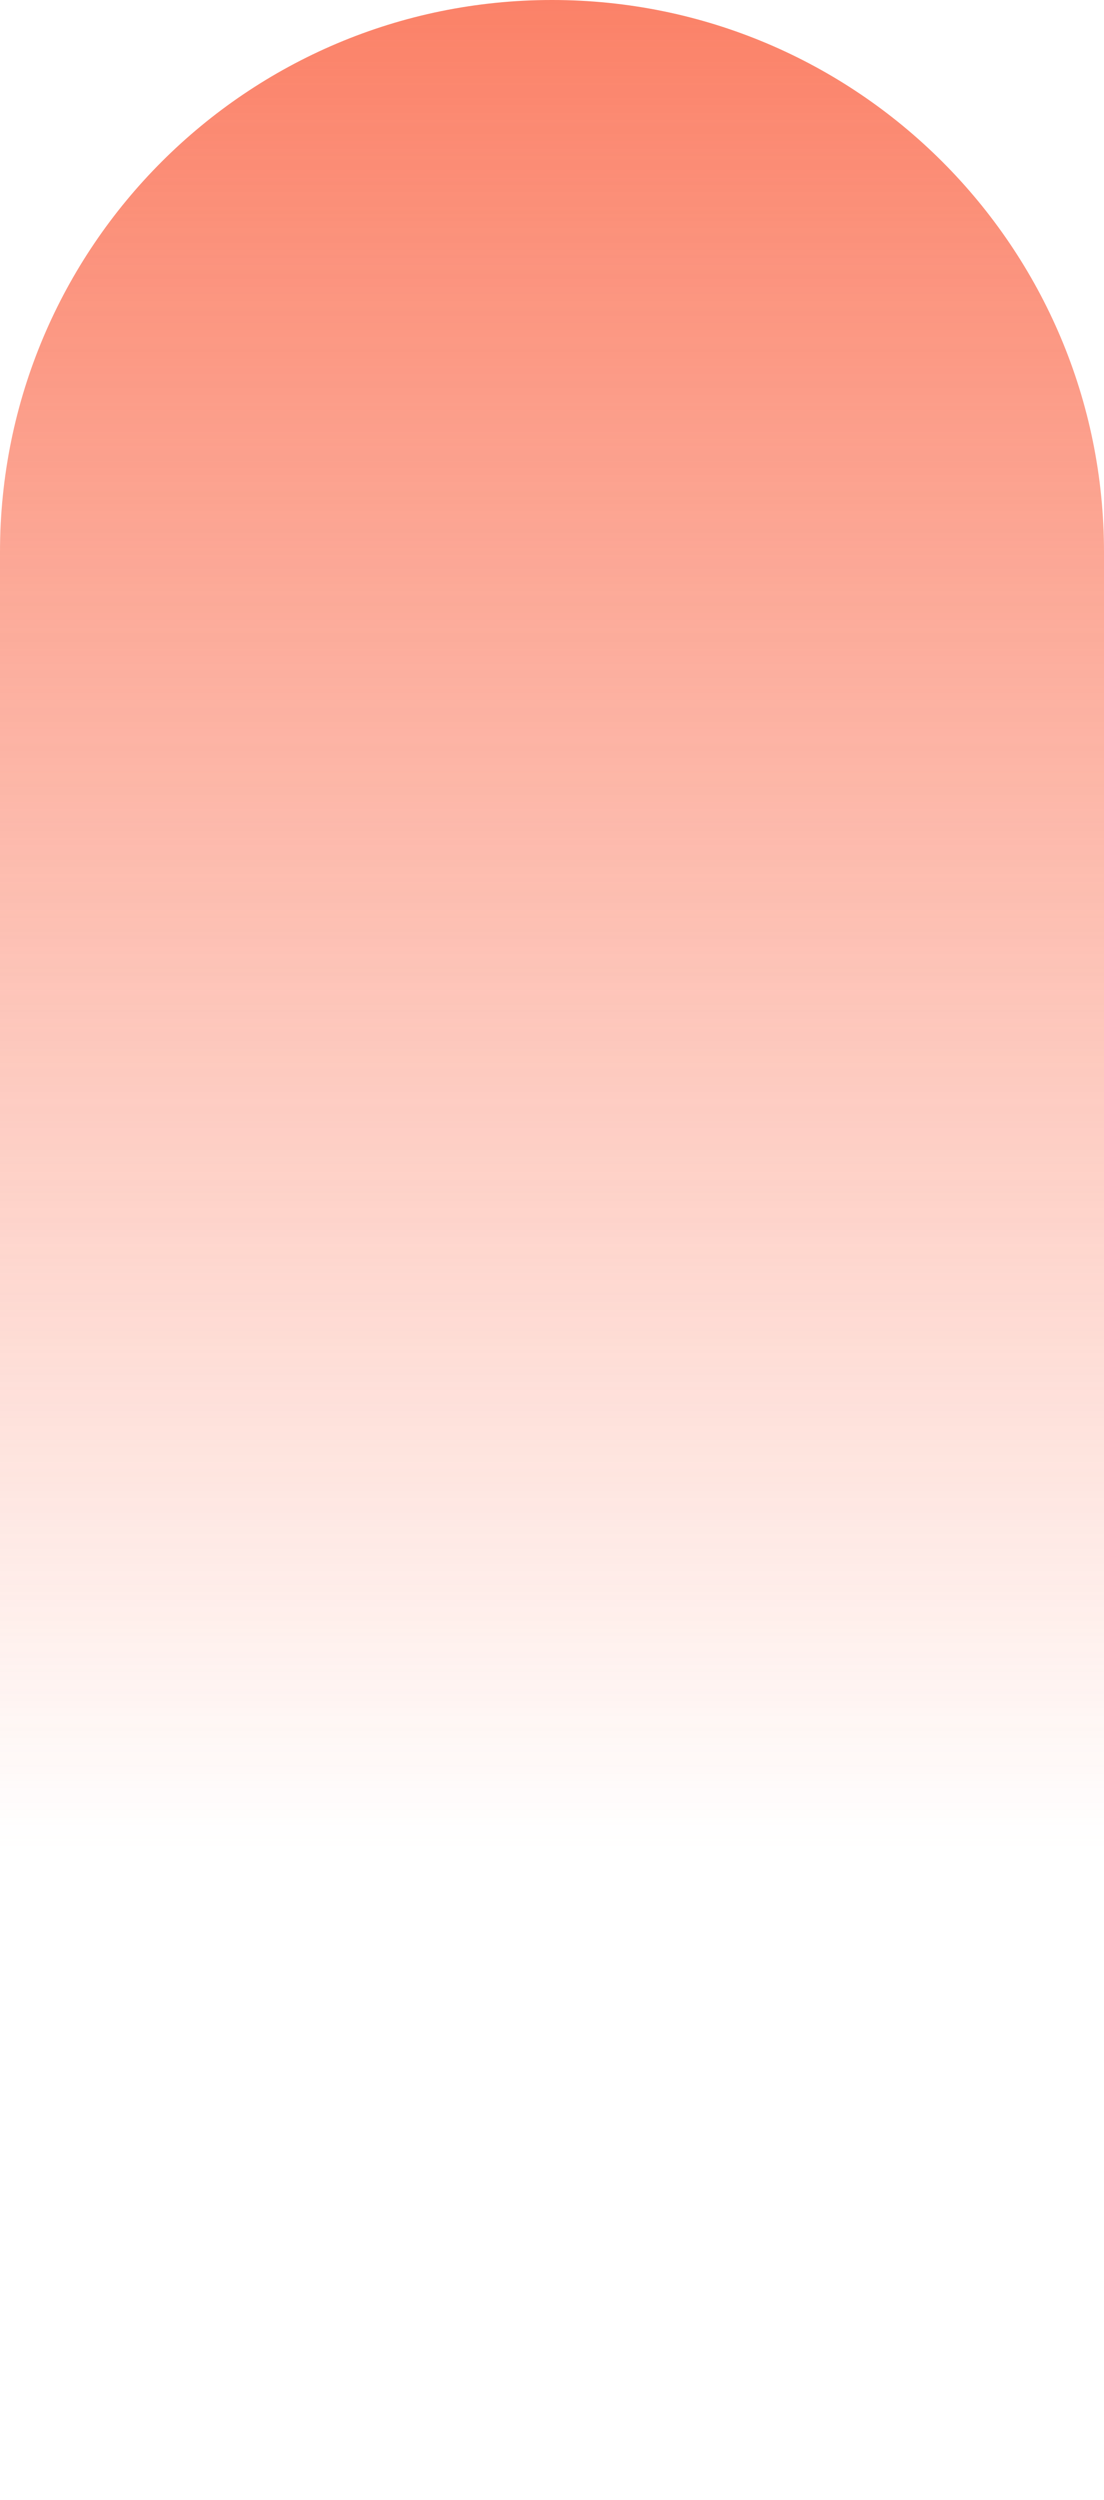 <svg xmlns="http://www.w3.org/2000/svg" width="178" height="403" viewBox="0 0 178 403" fill="none"><g style="mix-blend-mode:multiply" opacity="0.8"><path d="M0 89C0 39.847 39.847 0 89 0C138.153 0 178 39.847 178 89V314C178 363.153 138.153 403 89 403C39.847 403 0 363.153 0 314V89Z" fill="url(#paint0_linear_21_604)"></path></g><defs><linearGradient id="paint0_linear_21_604" x1="89" y1="0" x2="89" y2="403" gradientUnits="userSpaceOnUse"><stop stop-color="#FA6242"></stop><stop offset="0.74" stop-color="#FA6242" stop-opacity="0"></stop></linearGradient></defs></svg>